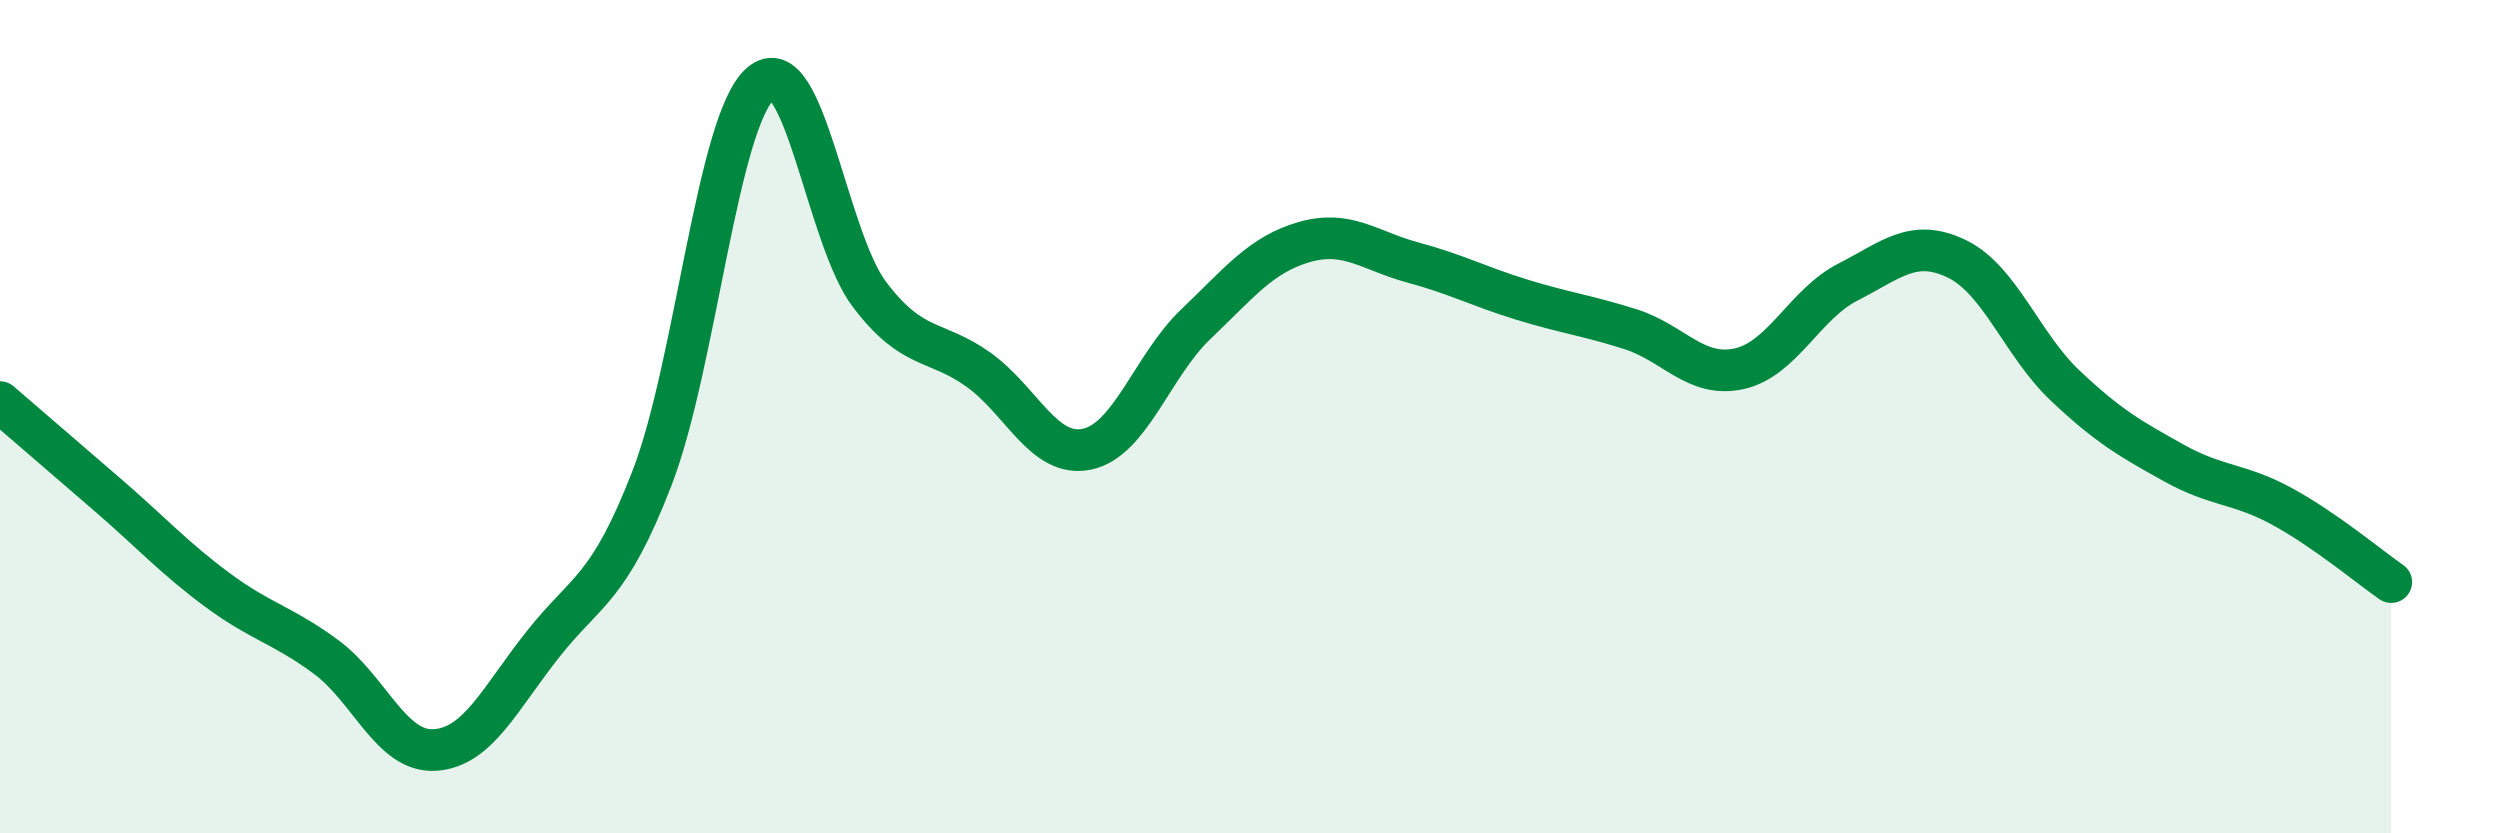 
    <svg width="60" height="20" viewBox="0 0 60 20" xmlns="http://www.w3.org/2000/svg">
      <path
        d="M 0,9.65 C 0.52,10.1 1.57,11 2.61,11.9 C 3.65,12.8 4.18,13.39 5.22,14.16 C 6.26,14.93 6.79,15 7.83,15.77 C 8.87,16.54 9.39,18.06 10.43,18 C 11.47,17.94 12,16.76 13.04,15.45 C 14.08,14.14 14.61,14.16 15.65,11.47 C 16.69,8.78 17.22,2.88 18.26,2 C 19.3,1.12 19.83,5.7 20.87,7.07 C 21.91,8.44 22.44,8.13 23.48,8.87 C 24.52,9.61 25.05,11 26.09,10.78 C 27.13,10.56 27.66,8.77 28.7,7.78 C 29.74,6.79 30.26,6.11 31.3,5.81 C 32.34,5.51 32.87,6.02 33.91,6.3 C 34.95,6.58 35.48,6.87 36.52,7.19 C 37.56,7.51 38.09,7.57 39.13,7.9 C 40.17,8.23 40.7,9.08 41.74,8.85 C 42.78,8.62 43.31,7.3 44.35,6.77 C 45.39,6.24 45.92,5.71 46.96,6.21 C 48,6.71 48.53,8.28 49.57,9.26 C 50.61,10.24 51.13,10.53 52.17,11.11 C 53.21,11.69 53.74,11.59 54.78,12.16 C 55.82,12.73 56.87,13.61 57.39,13.97L57.39 20L0 20Z"
        fill="#008740"
        opacity="0.1"
        stroke-linecap="round"
        stroke-linejoin="round"
      />
      <path
        d="M 0,9.65 C 0.52,10.1 1.57,11 2.61,11.9 C 3.65,12.8 4.18,13.39 5.22,14.16 C 6.26,14.93 6.79,15 7.83,15.77 C 8.87,16.54 9.39,18.06 10.43,18 C 11.47,17.94 12,16.76 13.04,15.45 C 14.08,14.14 14.61,14.16 15.65,11.47 C 16.69,8.78 17.22,2.88 18.26,2 C 19.3,1.12 19.83,5.7 20.87,7.07 C 21.91,8.44 22.44,8.13 23.48,8.87 C 24.52,9.61 25.05,11 26.09,10.78 C 27.13,10.56 27.66,8.77 28.7,7.78 C 29.74,6.79 30.26,6.11 31.3,5.81 C 32.34,5.51 32.87,6.02 33.91,6.3 C 34.95,6.58 35.48,6.87 36.52,7.19 C 37.56,7.51 38.09,7.57 39.13,7.9 C 40.17,8.23 40.7,9.08 41.74,8.85 C 42.78,8.62 43.31,7.3 44.35,6.77 C 45.39,6.24 45.92,5.71 46.96,6.21 C 48,6.71 48.53,8.28 49.57,9.26 C 50.61,10.24 51.13,10.53 52.17,11.11 C 53.21,11.69 53.74,11.59 54.78,12.16 C 55.82,12.73 56.87,13.61 57.39,13.97"
        stroke="#008740"
        stroke-width="1"
        fill="none"
        stroke-linecap="round"
        stroke-linejoin="round"
      />
    </svg>
  